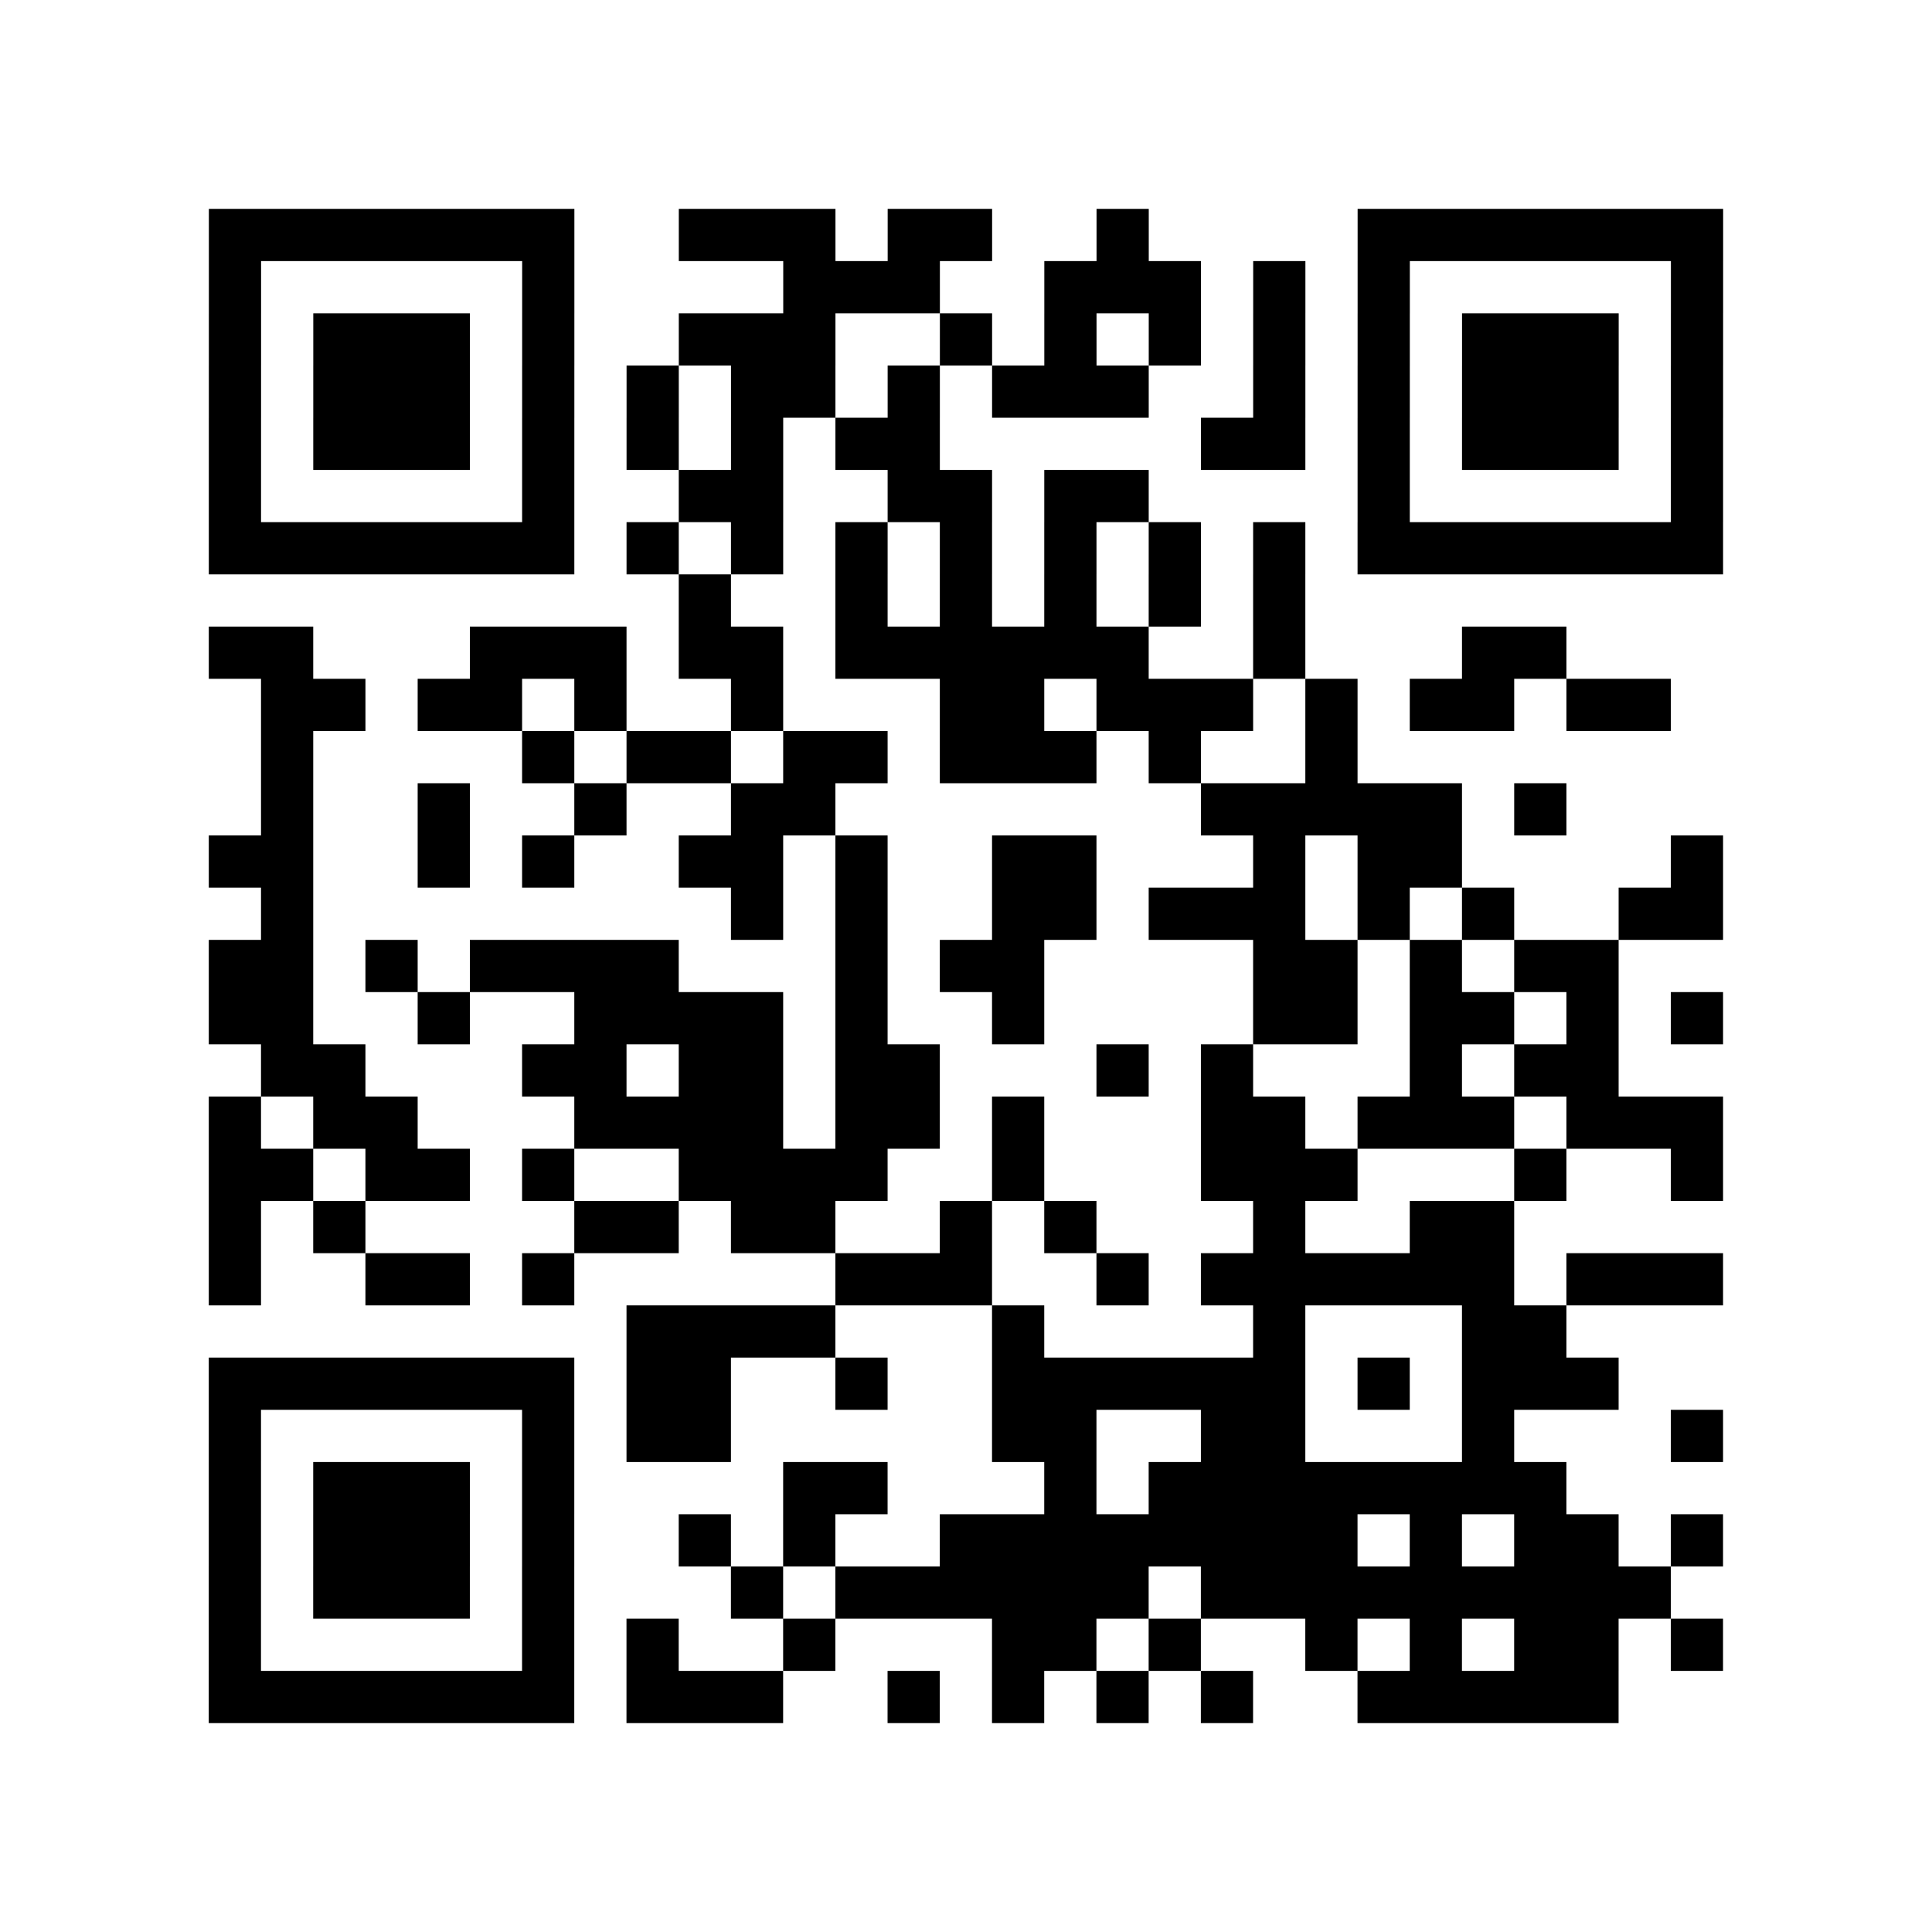 <?xml version="1.0" encoding="utf-8"?>
<svg class="segno" height="222" width="222" xmlns="http://www.w3.org/2000/svg"><rect width="100%" height="100%" fill="#808080" stroke="none"/><g transform="scale(6)"><path d="M0 0h37v37h-37z" fill="#fff"/><path class="qrline" d="M4 4.5h7m2 0h3m1 0h2m2 0h1m4 0h7m-29 1h1m5 0h1m4 0h3m2 0h3m1 0h1m1 0h1m5 0h1m-29 1h1m1 0h3m1 0h1m2 0h3m2 0h1m1 0h1m1 0h1m1 0h1m1 0h1m1 0h3m1 0h1m-29 1h1m1 0h3m1 0h1m1 0h1m1 0h2m1 0h1m1 0h3m2 0h1m1 0h1m1 0h3m1 0h1m-29 1h1m1 0h3m1 0h1m1 0h1m1 0h1m1 0h2m5 0h2m1 0h1m1 0h3m1 0h1m-29 1h1m5 0h1m2 0h2m2 0h2m1 0h2m4 0h1m5 0h1m-29 1h7m1 0h1m1 0h1m1 0h1m1 0h1m1 0h1m1 0h1m1 0h1m1 0h7m-20 1h1m2 0h1m1 0h1m1 0h1m1 0h1m1 0h1m-21 1h2m3 0h3m1 0h2m1 0h6m2 0h1m3 0h2m-25 1h2m1 0h2m1 0h1m2 0h1m3 0h2m1 0h3m1 0h1m1 0h2m1 0h2m-27 1h1m4 0h1m1 0h2m1 0h2m1 0h3m1 0h1m2 0h1m-21 1h1m2 0h1m2 0h1m2 0h2m7 0h5m1 0h1m-26 1h2m2 0h1m1 0h1m2 0h2m1 0h1m2 0h2m3 0h1m1 0h2m4 0h1m-28 1h1m8 0h1m1 0h1m2 0h2m1 0h3m1 0h1m1 0h1m2 0h2m-29 1h2m1 0h1m1 0h4m3 0h1m1 0h2m4 0h2m1 0h1m1 0h2m-27 1h2m2 0h1m2 0h4m1 0h1m2 0h1m4 0h2m1 0h2m1 0h1m1 0h1m-28 1h2m3 0h2m1 0h2m1 0h2m3 0h1m1 0h1m3 0h1m1 0h2m-27 1h1m1 0h2m3 0h4m1 0h2m1 0h1m3 0h2m1 0h3m1 0h3m-29 1h2m1 0h2m1 0h1m2 0h4m2 0h1m3 0h3m3 0h1m2 0h1m-29 1h1m1 0h1m4 0h2m1 0h2m2 0h1m1 0h1m3 0h1m2 0h2m-25 1h1m2 0h2m1 0h1m5 0h3m2 0h1m1 0h6m1 0h3m-21 1h4m3 0h1m4 0h1m3 0h2m-26 1h7m1 0h2m2 0h1m2 0h6m1 0h1m1 0h3m-27 1h1m5 0h1m1 0h2m5 0h2m2 0h2m3 0h1m3 0h1m-29 1h1m1 0h3m1 0h1m4 0h2m3 0h1m1 0h8m-26 1h1m1 0h3m1 0h1m2 0h1m1 0h1m2 0h8m1 0h1m1 0h2m1 0h1m-29 1h1m1 0h3m1 0h1m3 0h1m1 0h6m1 0h9m-28 1h1m5 0h1m1 0h1m2 0h1m3 0h2m1 0h1m2 0h1m1 0h1m1 0h2m1 0h1m-29 1h7m1 0h3m2 0h1m1 0h1m1 0h1m1 0h1m2 0h5" stroke="#000"/></g></svg>